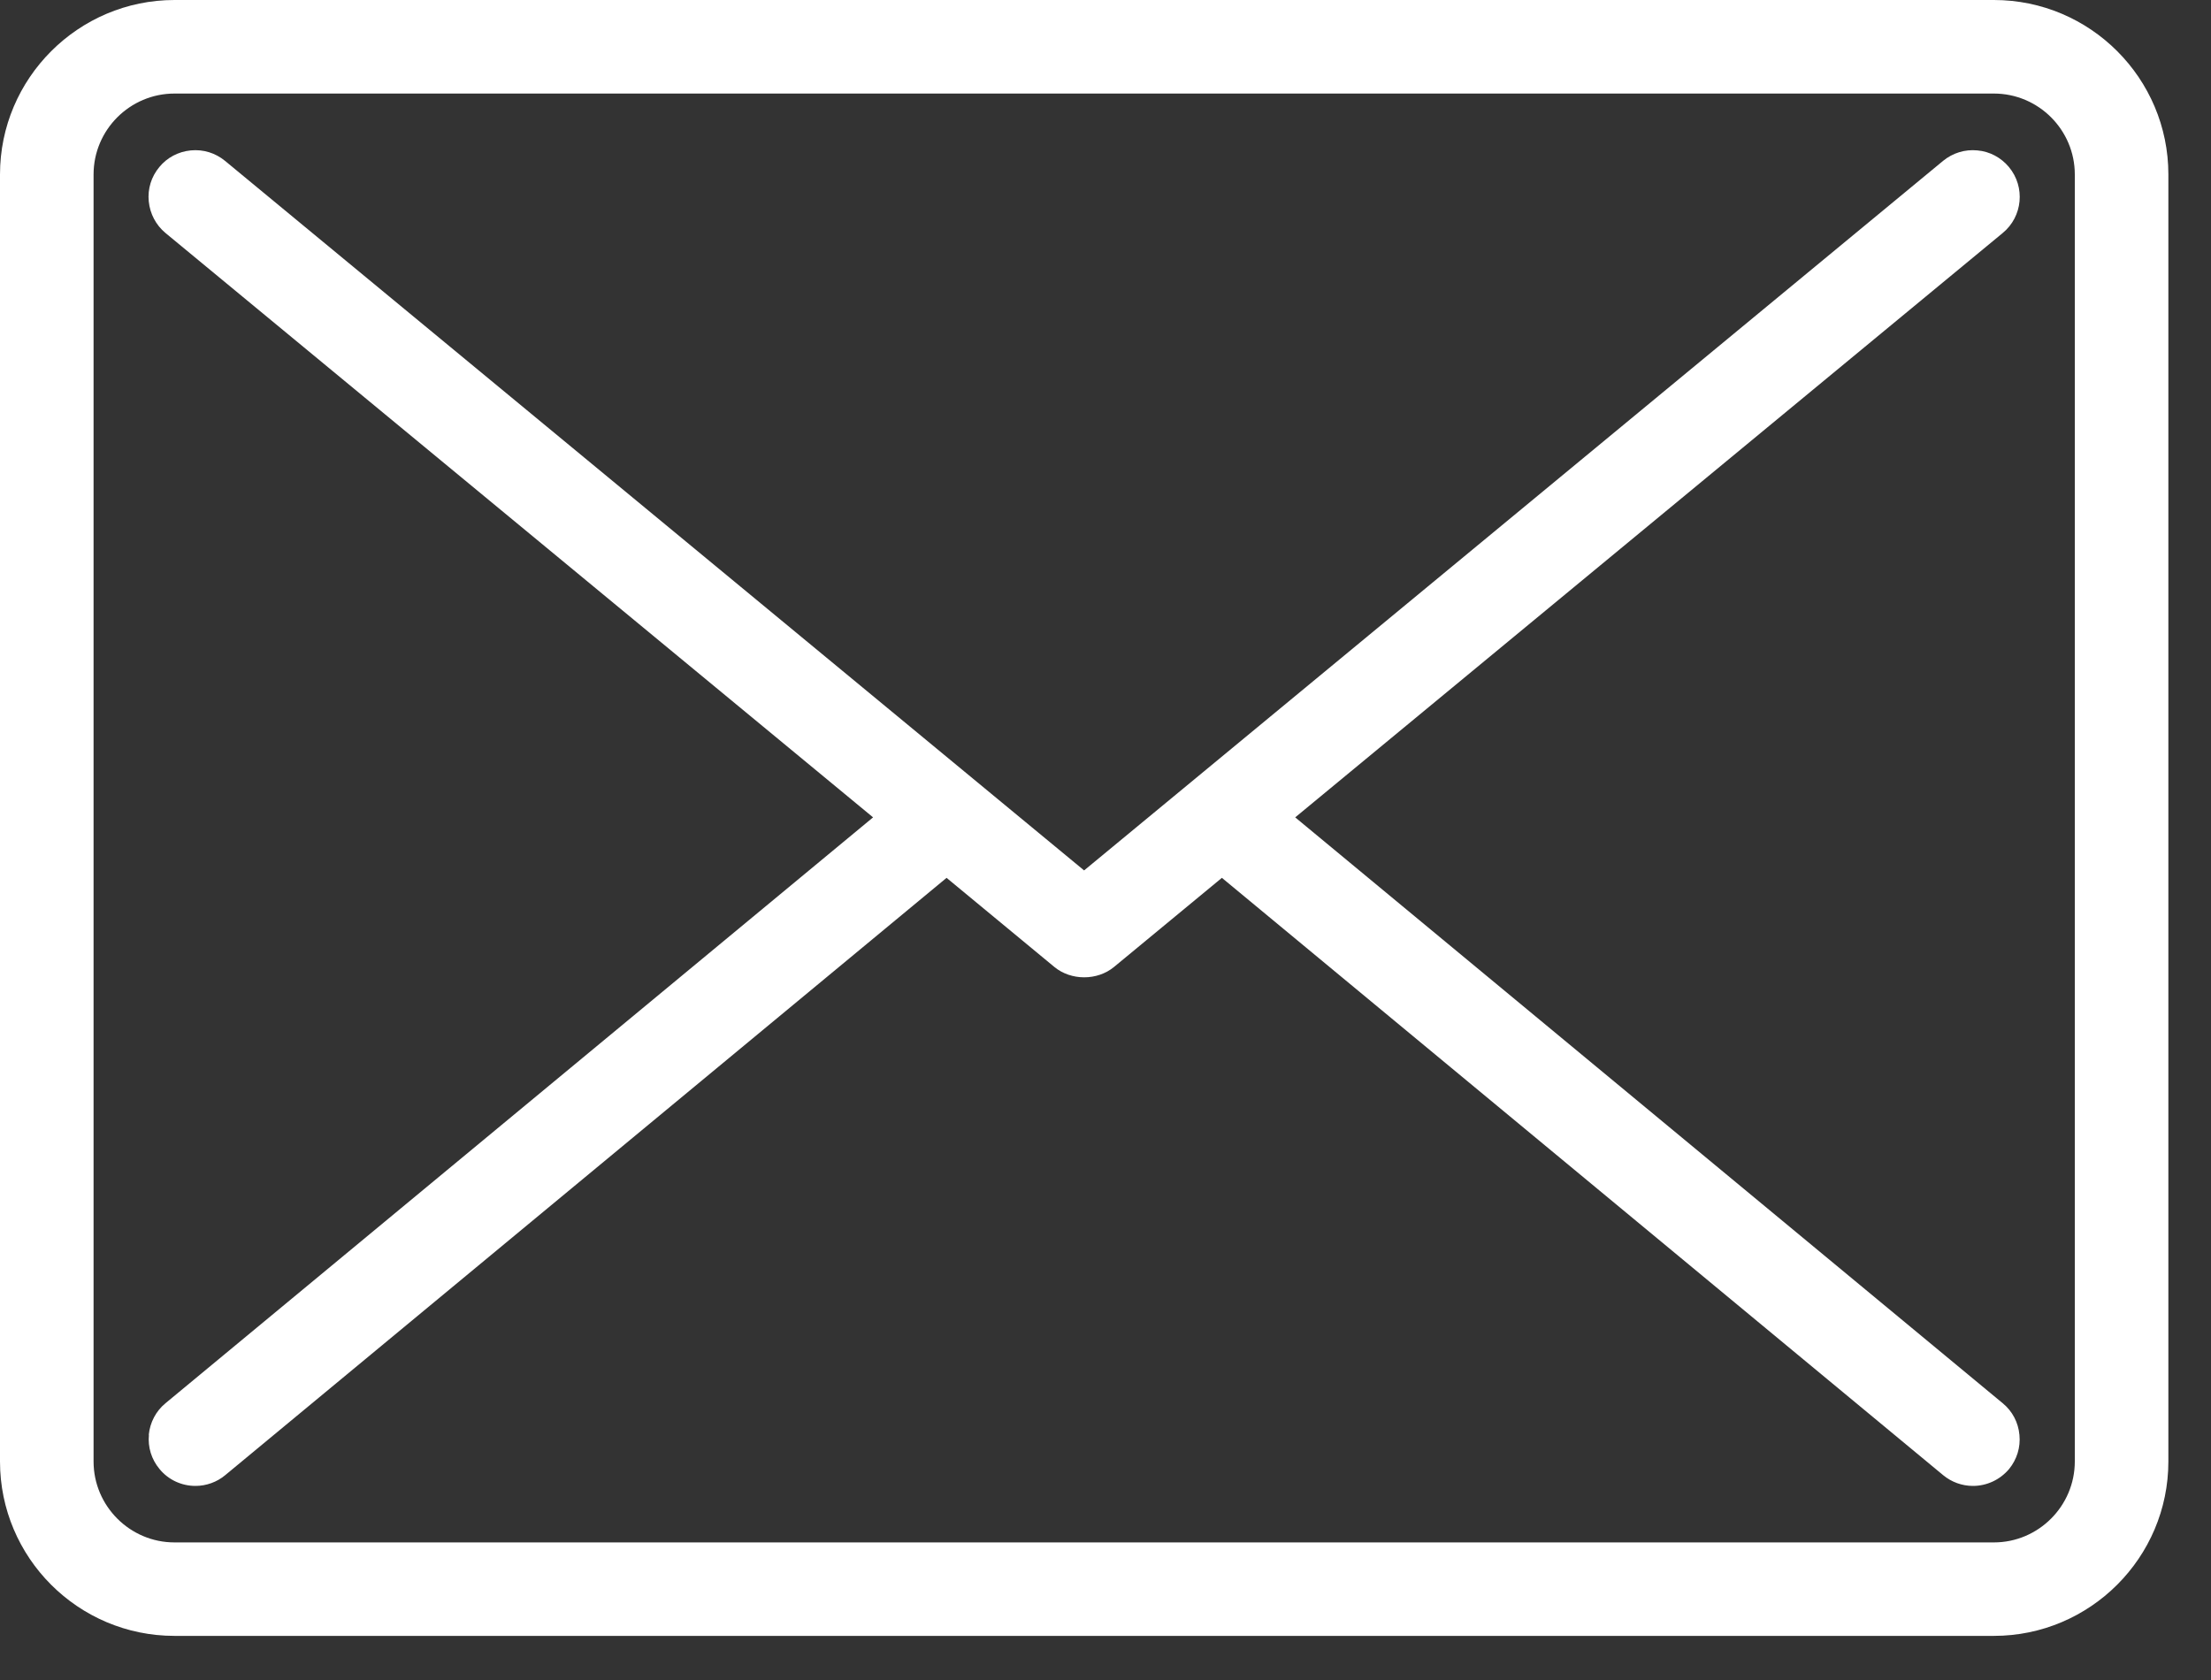 <svg width="25" height="19" viewBox="0 0 25 19" fill="none" xmlns="http://www.w3.org/2000/svg">
<rect x="0" y="0" width="25" height="19" fill="#333333" stroke="none"/>
<g id="Group 342">
<path id="Vector" d="M1.973 18.501H22.545C23.632 18.501 24.518 17.616 24.518 16.529V1.973C24.518 0.886 23.634 0 22.545 0H1.973C0.886 0 0 0.886 0 1.973V16.529C0 17.616 0.884 18.501 1.973 18.501ZM1.973 1.058H22.545C23.049 1.058 23.46 1.469 23.46 1.973V16.529C23.46 17.032 23.049 17.444 22.545 17.444H1.973C1.469 17.444 1.058 17.032 1.058 16.529V1.973C1.058 1.469 1.469 1.058 1.973 1.058Z" fill="white"/>
<path id="Vector_2" d="M1.684 16.226C1.67 16.367 1.713 16.505 1.803 16.613C1.902 16.735 2.052 16.805 2.21 16.805C2.332 16.805 2.453 16.762 2.547 16.683L10.703 9.928L11.922 10.936C12.111 11.092 12.407 11.092 12.596 10.936L13.816 9.928L21.971 16.683C22.066 16.762 22.186 16.805 22.308 16.805C22.466 16.805 22.614 16.735 22.716 16.615C22.805 16.506 22.848 16.369 22.834 16.228C22.821 16.087 22.754 15.959 22.645 15.87L14.645 9.244L22.645 2.635C22.871 2.449 22.902 2.115 22.716 1.89C22.626 1.782 22.499 1.713 22.358 1.701C22.219 1.687 22.079 1.73 21.971 1.819L12.258 9.844L2.544 1.819C2.436 1.73 2.298 1.687 2.157 1.701C2.016 1.715 1.889 1.782 1.801 1.89C1.711 1.998 1.668 2.136 1.682 2.277C1.696 2.418 1.763 2.545 1.871 2.635L9.872 9.244L1.871 15.87C1.763 15.959 1.696 16.087 1.682 16.228L1.684 16.226Z" fill="white"/>
</g>
</svg>
